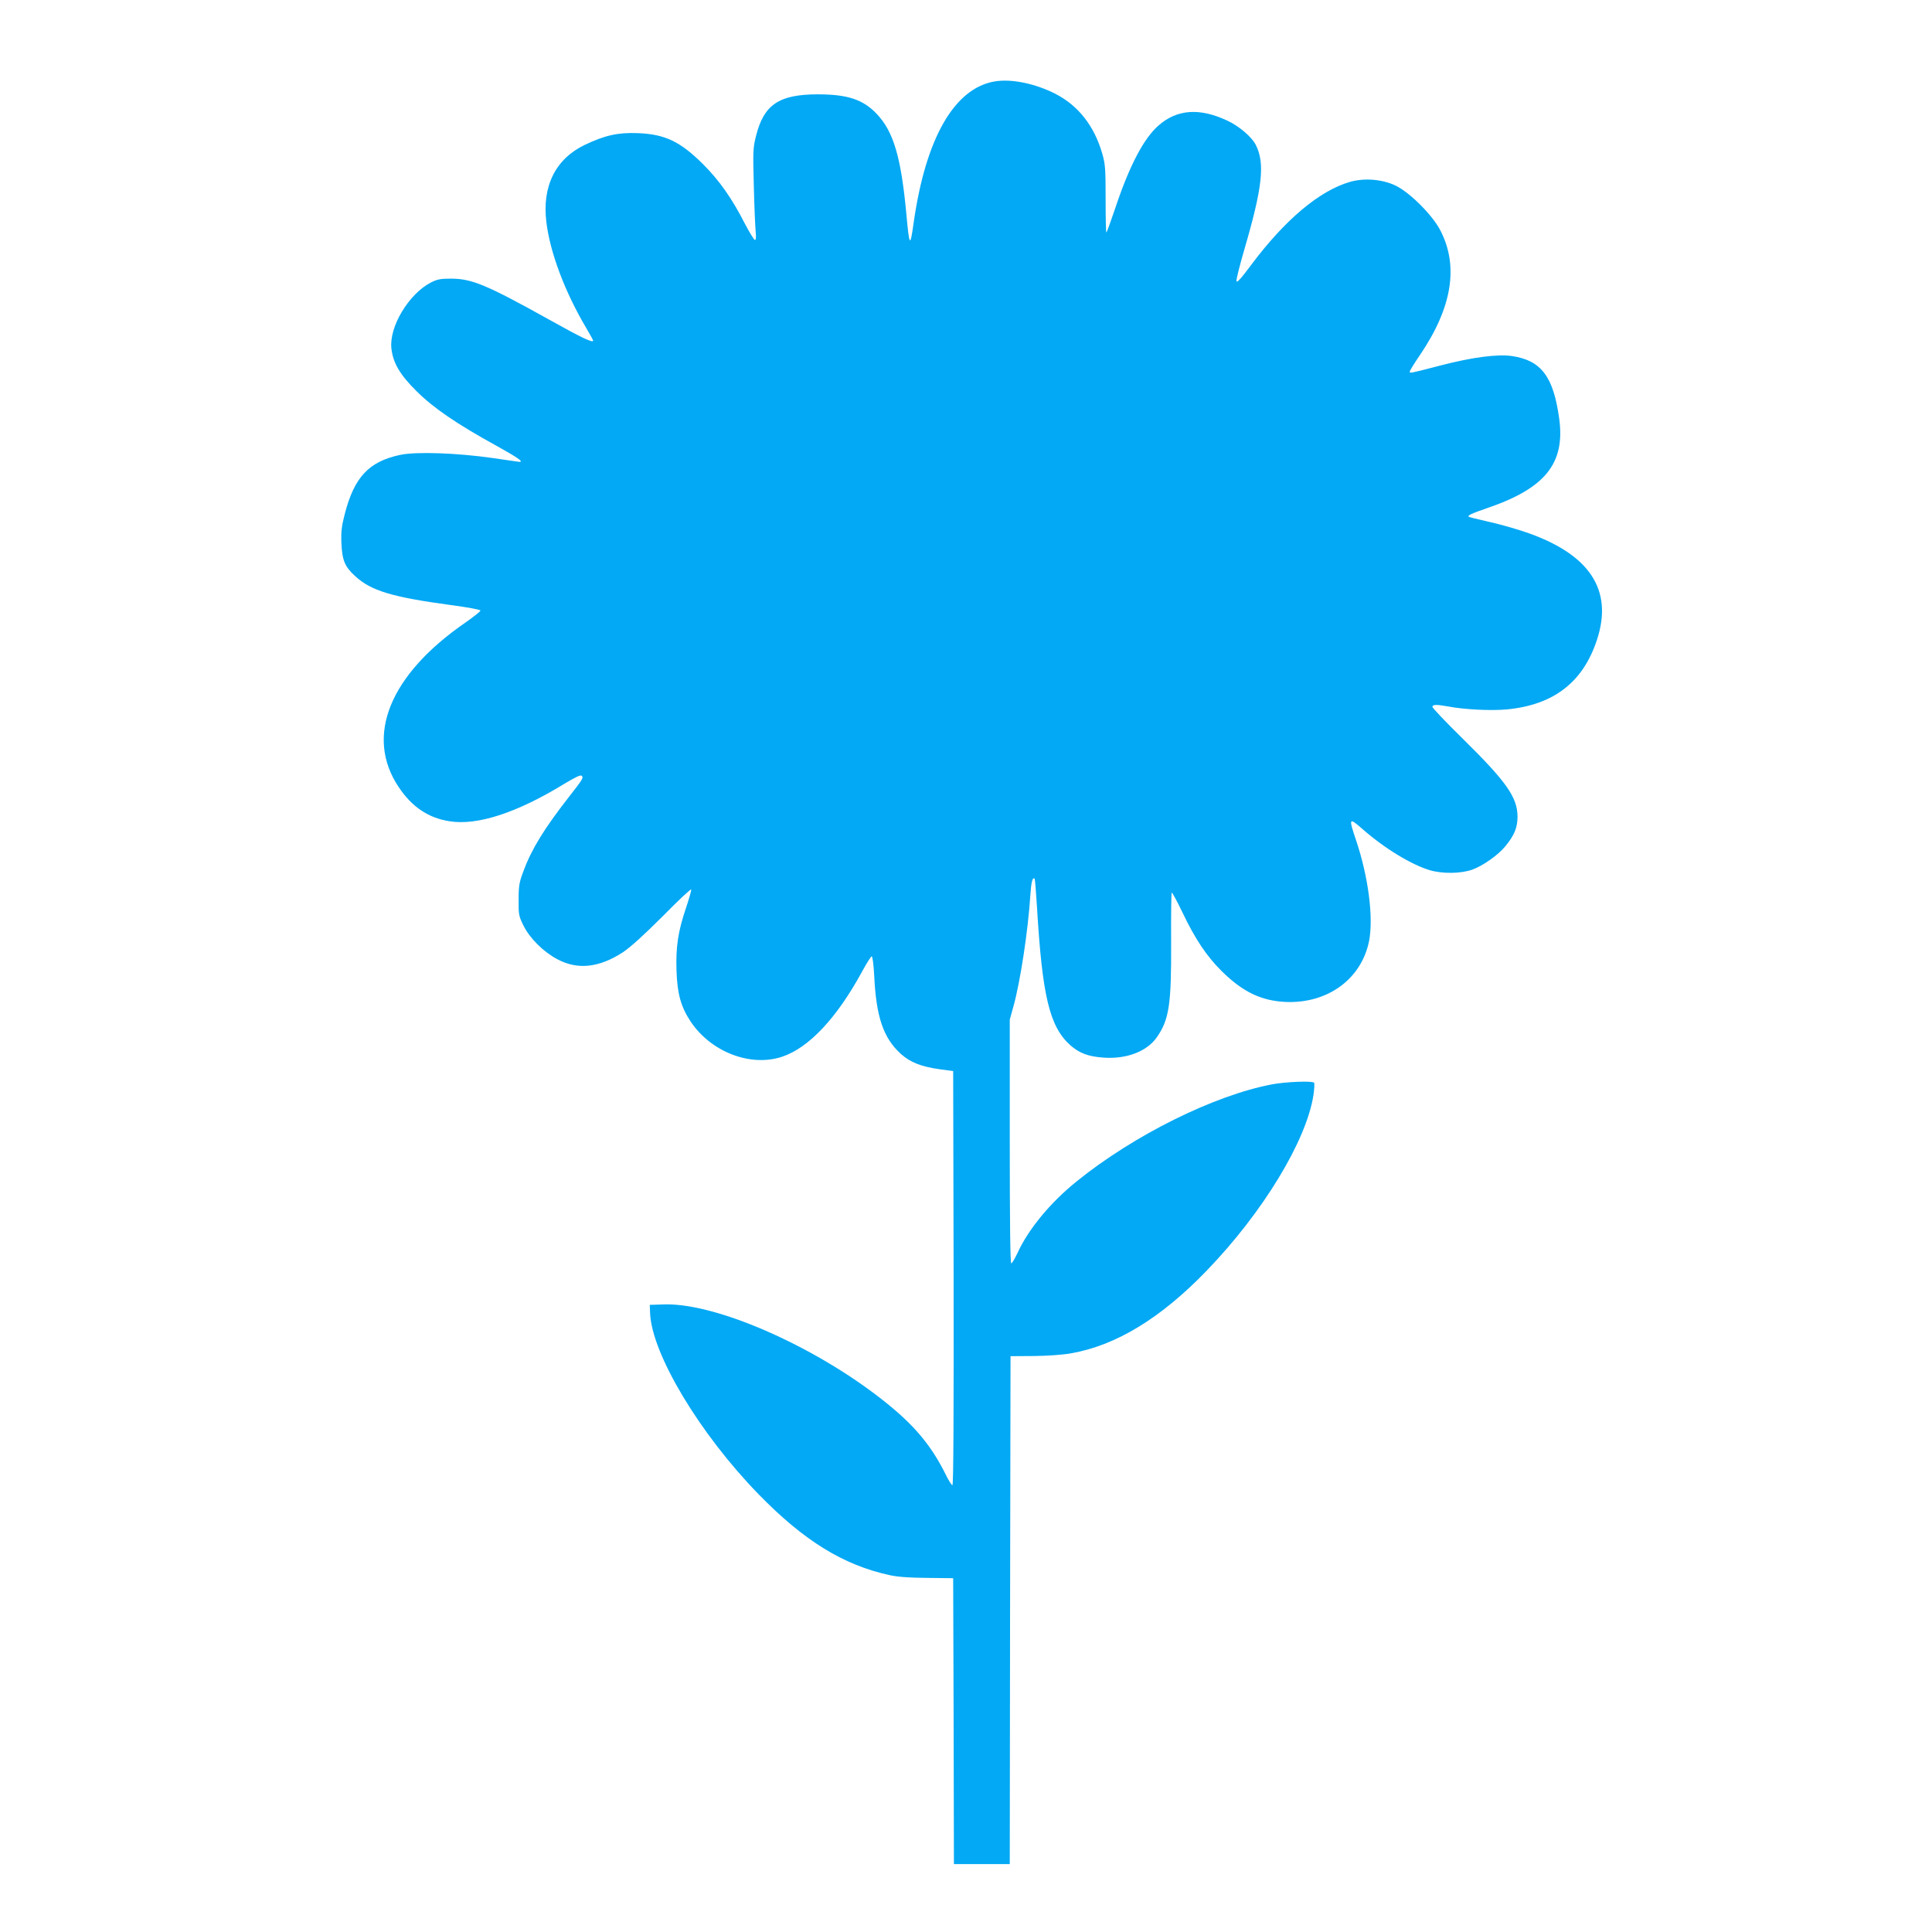 <?xml version="1.0" standalone="no"?>
<!DOCTYPE svg PUBLIC "-//W3C//DTD SVG 20010904//EN"
 "http://www.w3.org/TR/2001/REC-SVG-20010904/DTD/svg10.dtd">
<svg version="1.0" xmlns="http://www.w3.org/2000/svg"
 width="1280pt" height="1280pt" viewBox="0 0 1280 1280"
 preserveAspectRatio="xMidYMid meet">
<g transform="translate(0,1280) scale(0.1,-0.1)"
fill="#03a9f4" stroke="none">
<path d="M6587 12260 c-265 -47 -453 -375 -533 -930 -24 -173 -29 -168 -49 51
-35 377 -85 547 -196 664 -91 96 -193 130 -394 130 -254 -1 -354 -68 -406
-275 -20 -79 -21 -100 -15 -325 3 -132 9 -268 12 -302 4 -42 3 -63 -4 -63 -6
0 -36 49 -67 108 -85 167 -169 286 -275 392 -153 153 -254 201 -436 208 -131
5 -218 -15 -350 -78 -194 -93 -284 -275 -254 -513 25 -203 123 -462 265 -702
25 -42 45 -79 45 -81 0 -18 -71 15 -291 138 -415 231 -512 271 -649 272 -73 0
-92 -4 -136 -26 -146 -76 -276 -292 -261 -435 10 -96 56 -175 165 -283 113
-113 269 -219 525 -360 146 -81 188 -110 159 -110 -4 0 -86 12 -182 26 -232
33 -504 43 -610 20 -206 -44 -303 -147 -366 -392 -21 -81 -25 -116 -22 -194 5
-112 22 -154 91 -217 105 -97 244 -139 636 -192 106 -14 194 -30 194 -36 1 -5
-44 -41 -100 -80 -502 -346 -667 -753 -442 -1089 88 -132 196 -205 337 -227
184 -30 447 56 759 247 75 45 109 62 117 54 13 -13 9 -20 -88 -144 -159 -204
-244 -341 -297 -485 -29 -76 -33 -98 -33 -191 -1 -99 1 -109 32 -172 42 -85
133 -175 226 -224 134 -71 276 -55 433 47 53 36 137 112 266 241 103 105 187
183 187 175 0 -9 -15 -62 -34 -119 -54 -159 -69 -260 -64 -418 5 -154 29 -240
93 -337 135 -203 398 -304 607 -234 177 59 362 256 530 565 29 54 58 99 63
100 6 0 13 -55 17 -131 13 -271 61 -411 177 -516 63 -56 135 -84 256 -101 l90
-12 3 -1372 c1 -900 -1 -1372 -8 -1372 -5 0 -26 32 -45 72 -88 177 -190 304
-356 443 -454 380 -1147 693 -1507 683 l-97 -3 2 -56 c12 -270 328 -797 718
-1198 301 -309 562 -470 870 -537 56 -12 130 -17 250 -18 l170 -2 3 -947 2
-947 185 0 185 0 2 1683 3 1682 155 1 c91 1 193 8 246 18 299 52 597 234 901
550 371 385 658 858 705 1161 6 41 8 78 4 82 -13 13 -187 6 -278 -11 -385 -73
-915 -336 -1295 -643 -175 -141 -321 -318 -393 -477 -17 -36 -35 -66 -40 -66
-7 0 -10 281 -10 808 l0 807 25 90 c45 163 96 498 111 730 6 92 15 127 29 113
2 -2 9 -85 15 -183 35 -593 83 -795 220 -919 60 -53 119 -76 221 -83 151 -11
286 40 352 133 83 118 98 217 96 632 -1 177 1 325 4 328 3 3 35 -56 71 -131
85 -178 161 -291 261 -390 139 -137 261 -195 420 -203 281 -13 506 152 556
406 29 154 -5 422 -86 663 -51 151 -49 156 41 77 148 -130 327 -238 449 -274
84 -24 204 -22 278 4 71 25 174 98 220 155 61 74 81 125 81 197 -1 129 -74
232 -371 524 -106 104 -193 196 -193 203 0 16 29 16 101 3 110 -21 285 -30
393 -20 308 30 502 178 595 457 113 337 -49 578 -488 723 -64 21 -170 51 -236
65 -66 15 -122 29 -124 31 -10 9 18 22 123 58 384 131 517 297 476 593 -38
278 -119 385 -312 414 -97 14 -260 -7 -473 -62 -207 -54 -205 -53 -205 -41 0
6 30 55 67 109 214 315 259 590 135 828 -53 102 -203 251 -297 296 -89 42
-207 51 -301 24 -201 -58 -429 -249 -653 -548 -71 -95 -97 -124 -99 -109 -2
11 22 105 52 209 120 410 138 571 76 693 -27 53 -110 124 -187 160 -184 87
-335 77 -458 -32 -96 -83 -192 -266 -282 -535 -32 -95 -60 -173 -63 -173 -3 0
-5 100 -5 222 0 203 -2 230 -23 303 -53 181 -157 314 -307 392 -136 70 -296
103 -408 83z"/>
</g>
</svg>
